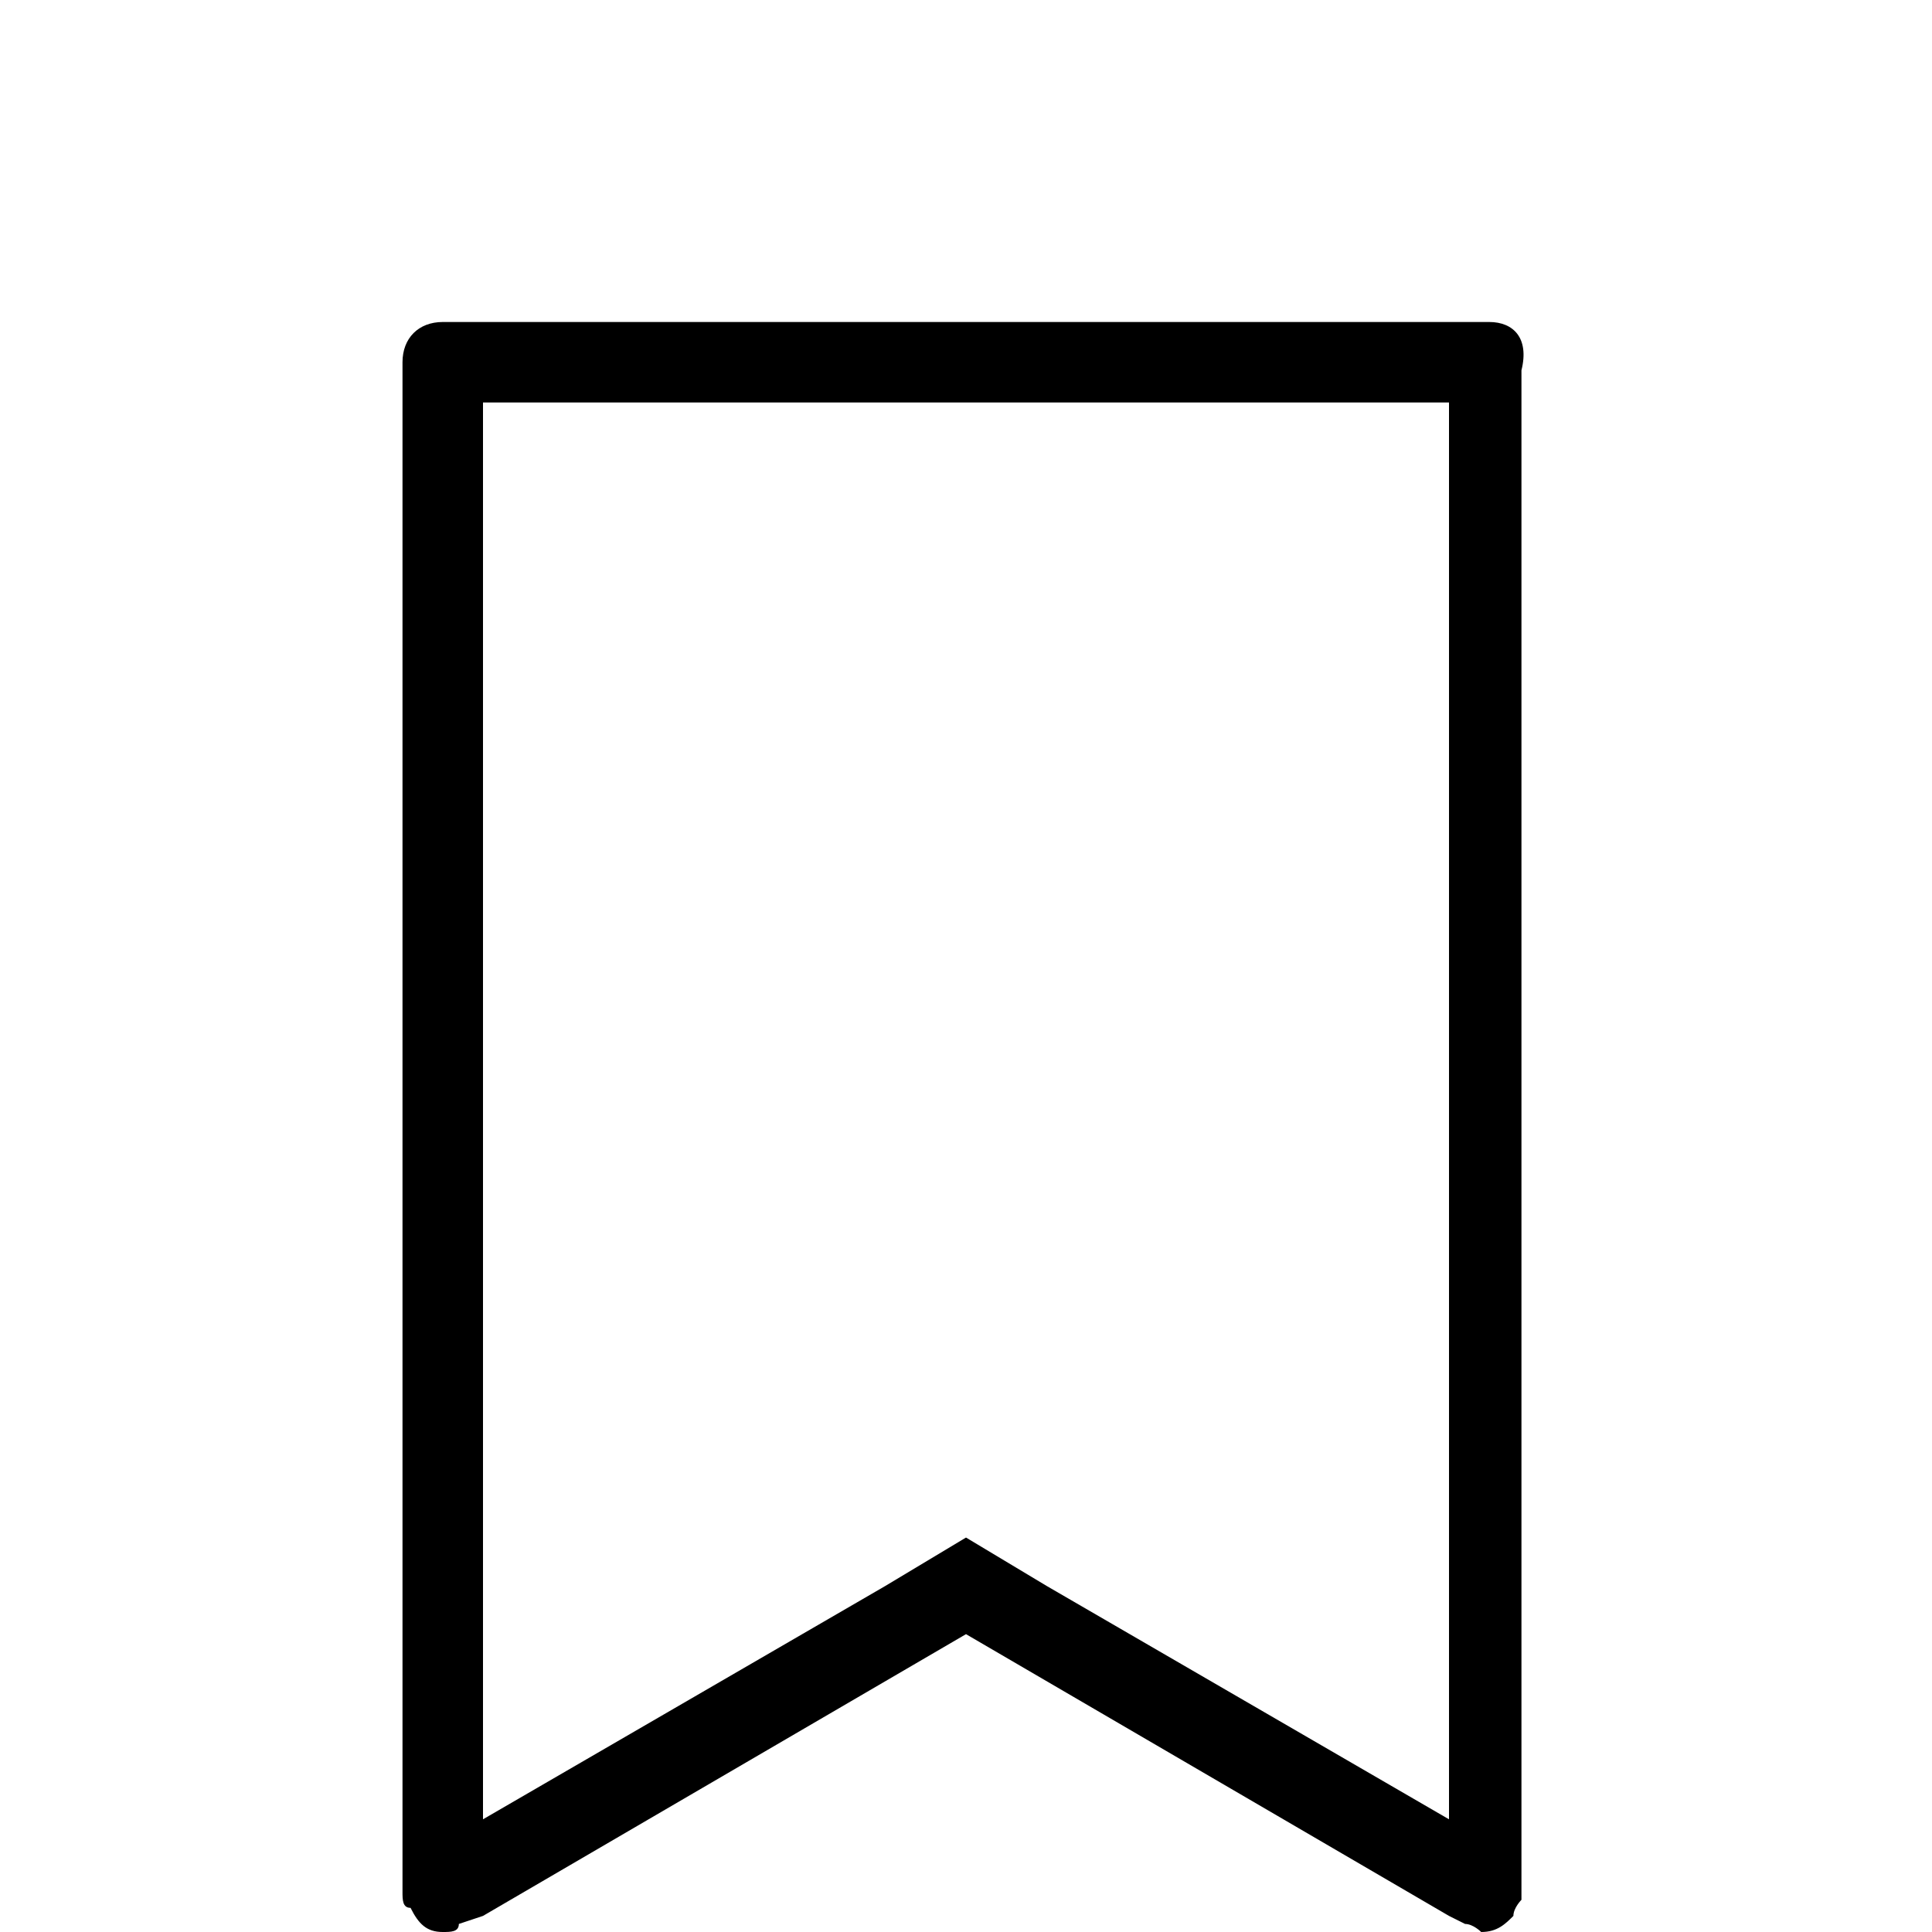 <?xml version="1.0" encoding="UTF-8"?> <!-- Generator: Adobe Illustrator 27.0.0, SVG Export Plug-In . SVG Version: 6.00 Build 0) --> <svg xmlns="http://www.w3.org/2000/svg" xmlns:xlink="http://www.w3.org/1999/xlink" id="Слой_1" x="0px" y="0px" viewBox="0 0 24 24" style="enable-background:new 0 0 24 24;" xml:space="preserve"> <path d="M18.5,4h-13C5.2,4,5,4.2,5,4.5v19c0,0.1,0,0.2,0.1,0.2C5.2,23.9,5.3,24,5.5,24c0.1,0,0.2,0,0.2-0.1l0,0L6,23.8l6-3.5l6,3.5 l0.2,0.1l0,0c0.1,0,0.2,0.1,0.2,0.1c0.2,0,0.3-0.1,0.4-0.2c0-0.1,0.1-0.2,0.1-0.2v-19C19,4.2,18.8,4,18.5,4z M18,22.6l-5-2.9l-1-0.6 l-1,0.6l-5,2.9V5h12V22.6z"></path> </svg> 